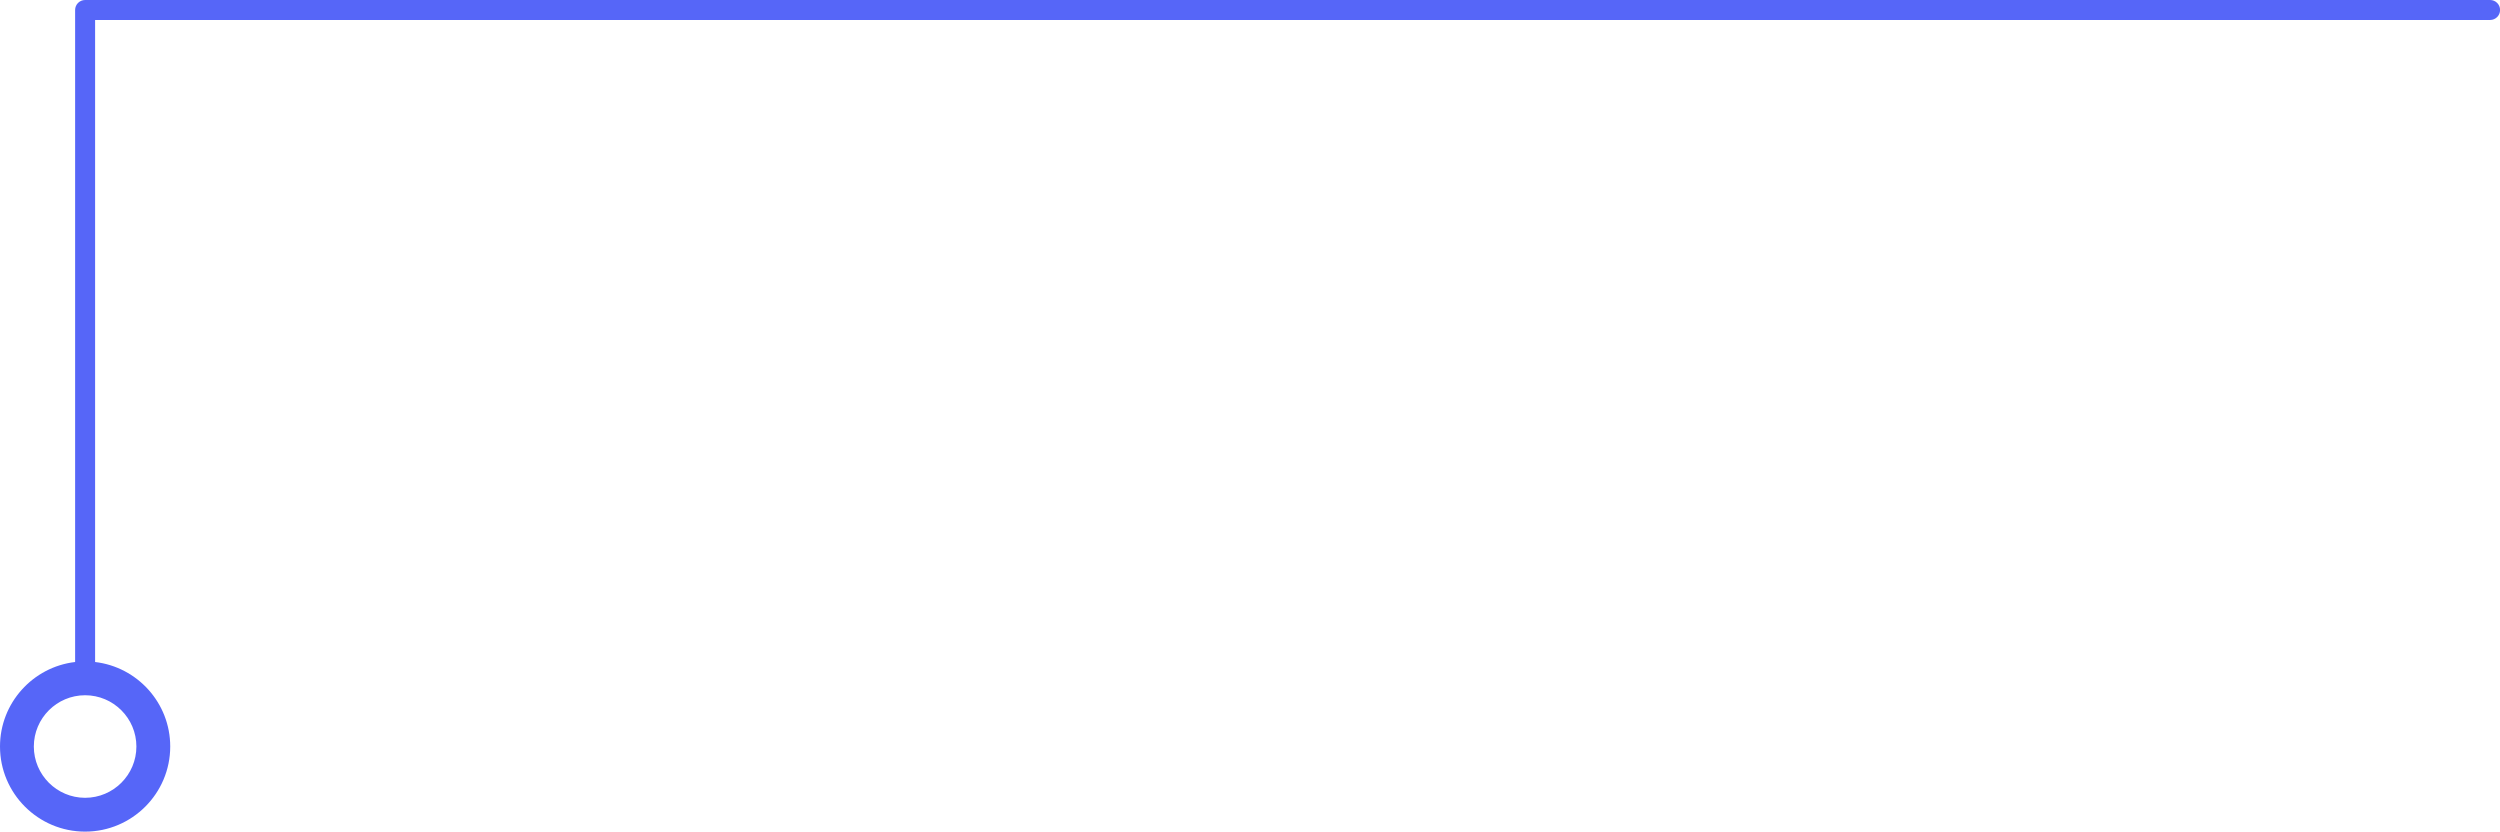 <?xml version="1.0" encoding="UTF-8" standalone="no"?><svg xmlns="http://www.w3.org/2000/svg" xmlns:xlink="http://www.w3.org/1999/xlink" data-name="Layer 2" fill="#000000" height="540.8" preserveAspectRatio="xMidYMid meet" version="1" viewBox="0.0 0.0 1625.8 540.8" width="1625.8" zoomAndPan="magnify"><g data-name="Layer 1" id="change1_1"><path d="m1619.35,0H55.35c-3.59,0-6.5,2.91-6.5,6.5v424.02c-27.46,3.23-48.85,26.63-48.85,54.95,0,30.52,24.83,55.35,55.35,55.35s55.35-24.83,55.35-55.35c0-28.32-21.38-51.72-48.85-54.95V13h1557.5c3.59,0,6.5-2.91,6.5-6.5s-2.91-6.5-6.5-6.5ZM88.7,485.48c0,18.39-14.96,33.35-33.35,33.35s-33.35-14.96-33.35-33.35,14.96-33.35,33.35-33.35,33.35,14.96,33.35,33.35Z" fill="#5666f8"/></g></svg>